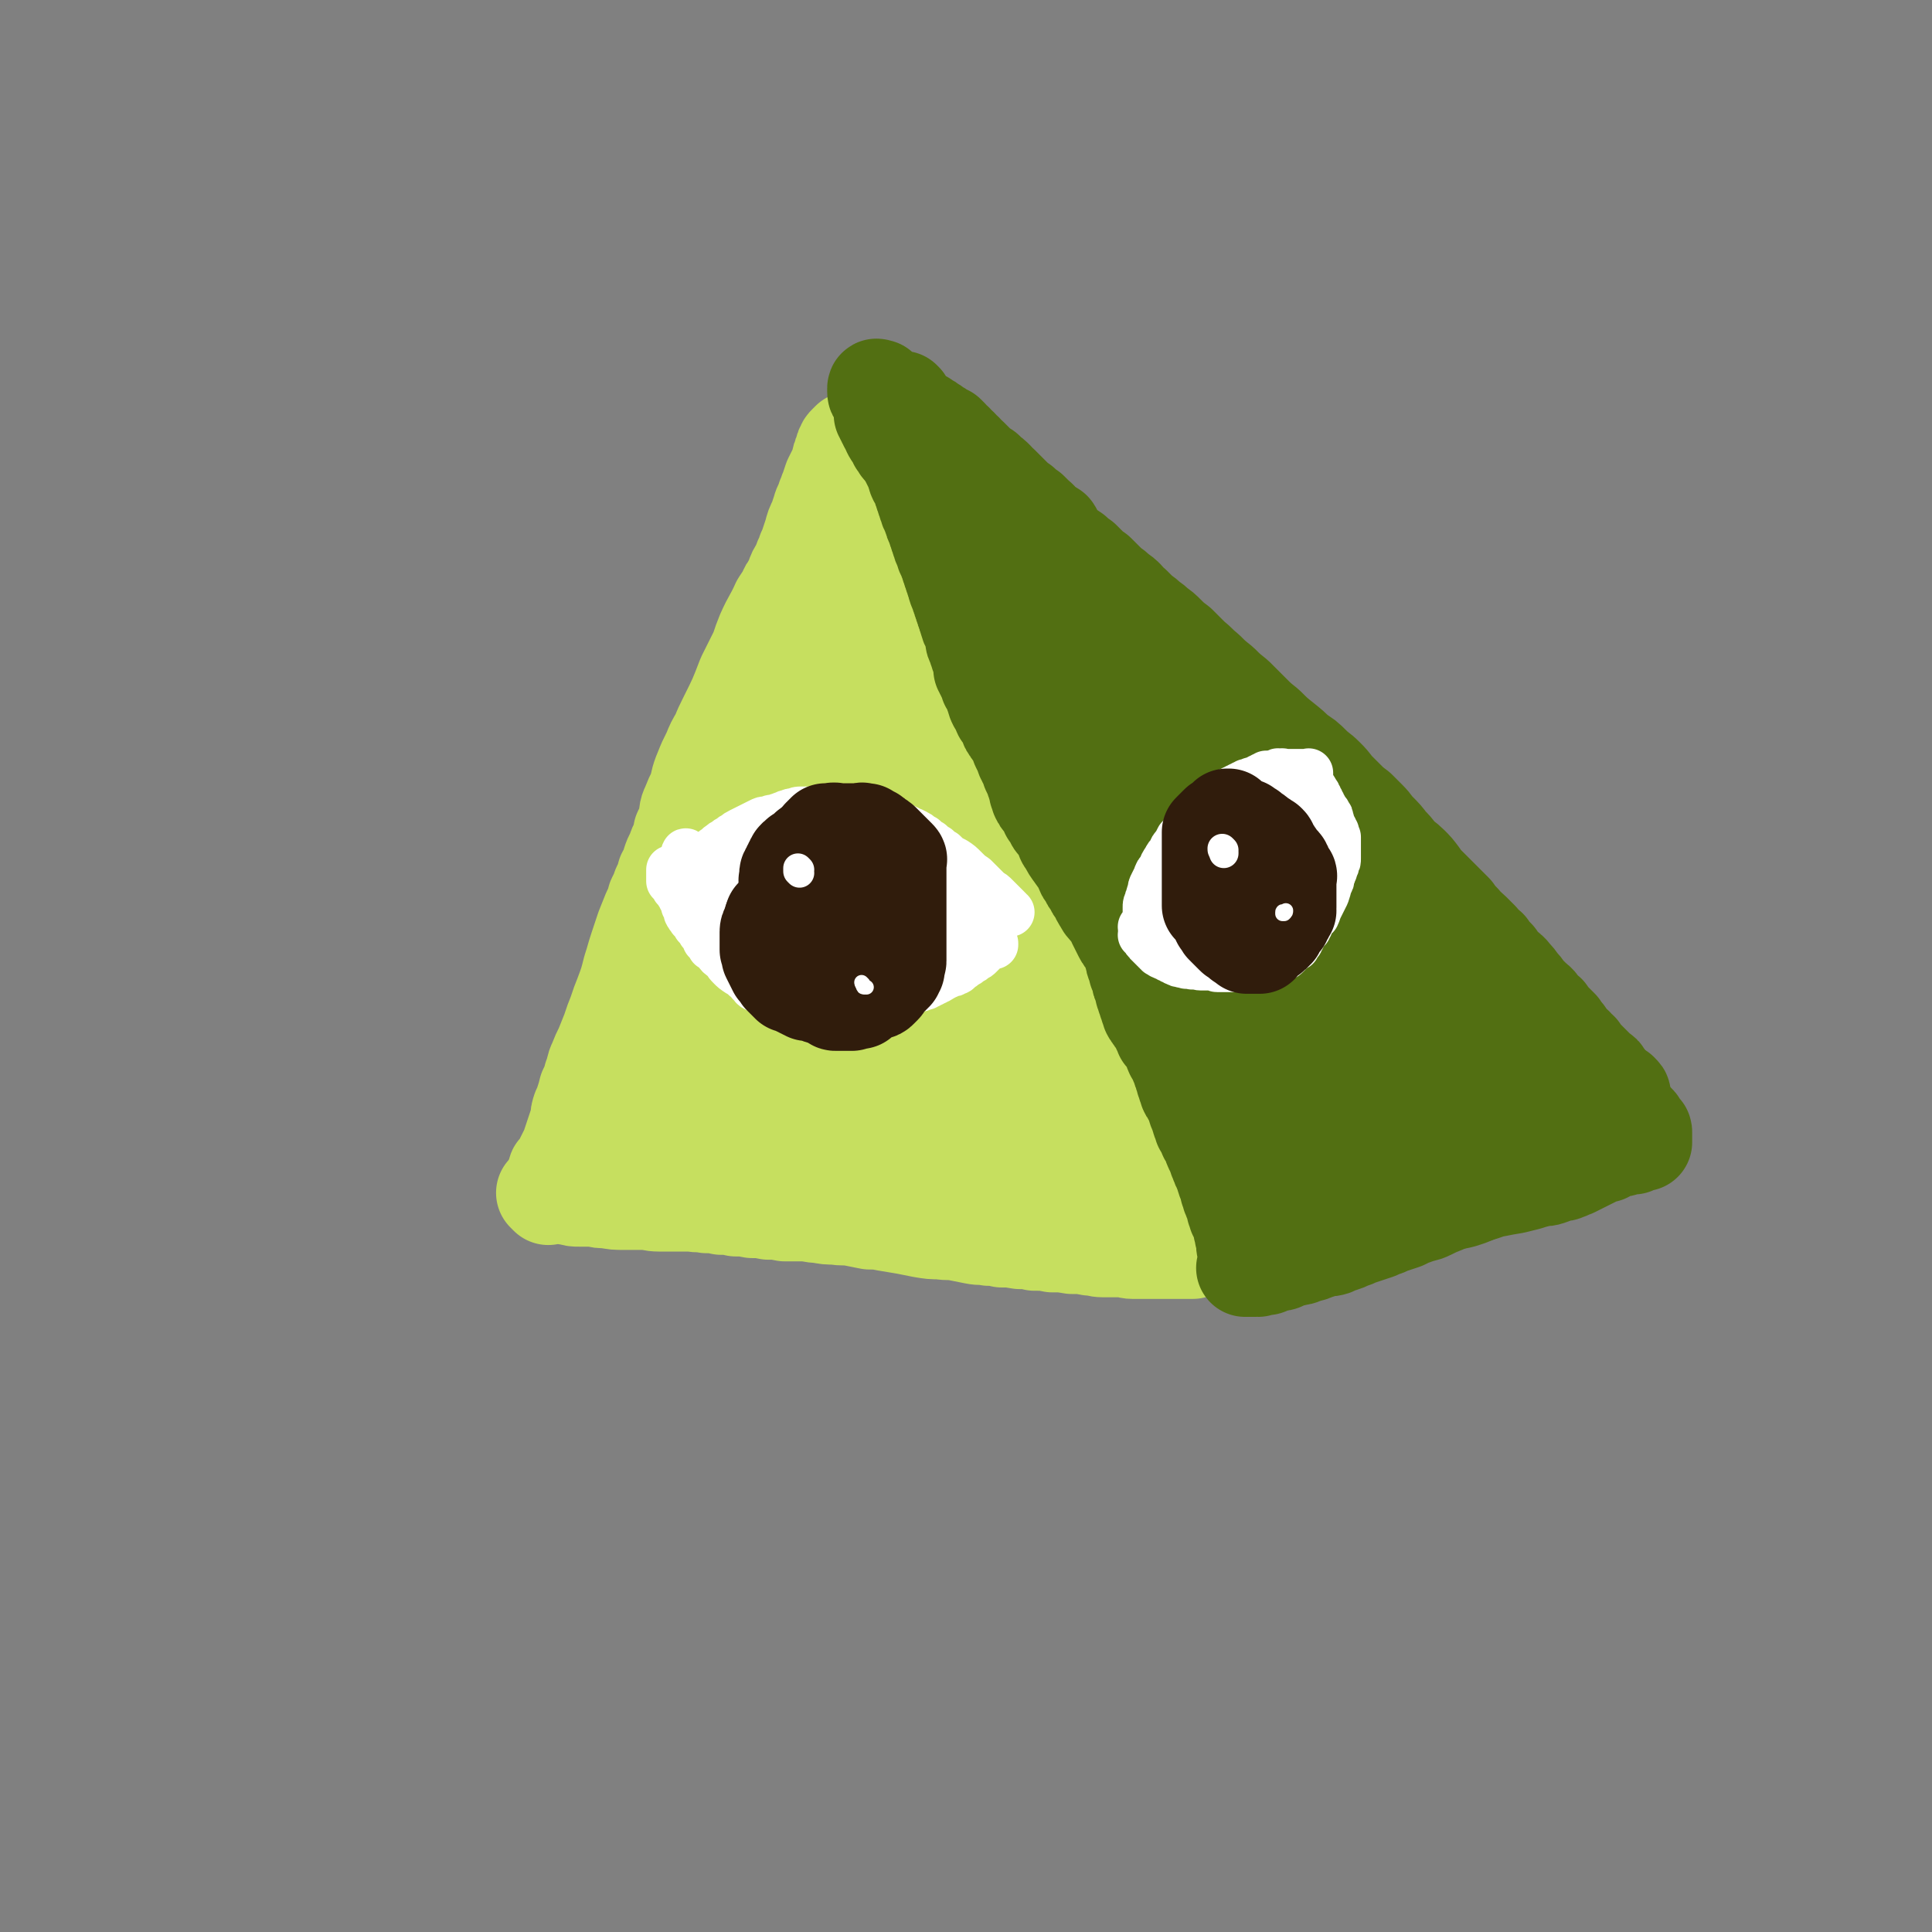 <svg viewBox='0 0 1184 1184' version='1.1' xmlns='http://www.w3.org/2000/svg' xmlns:xlink='http://www.w3.org/1999/xlink'><rect x="0" y="0" width="1184" height="1184" fill="#808080" stroke="none"/><g fill='none' stroke='#C6DF5F' stroke-width='60' stroke-linecap='round' stroke-linejoin='round'><path d='M342,719c0,-1 -1,-1 -1,-1 0,-1 1,0 1,0 1,0 1,0 1,0 1,-1 1,-1 1,-2 1,-2 1,-2 1,-4 1,-2 1,-2 2,-4 1,-2 1,-2 2,-4 1,-3 1,-3 2,-6 1,-3 1,-3 2,-6 1,-3 1,-3 2,-6 0,-3 0,-3 1,-6 1,-2 1,-2 2,-5 1,-3 1,-3 2,-7 2,-4 2,-4 3,-8 2,-5 1,-5 3,-9 2,-5 2,-5 4,-9 2,-5 2,-5 4,-10 2,-6 2,-6 4,-11 2,-6 2,-6 4,-11 3,-8 3,-8 5,-16 2,-6 2,-7 4,-13 2,-6 2,-6 4,-12 2,-5 2,-5 4,-10 2,-4 2,-4 3,-8 2,-4 2,-4 3,-7 2,-4 2,-4 3,-8 2,-3 2,-3 3,-7 1,-3 1,-3 3,-7 1,-3 1,-3 3,-7 1,-3 1,-3 1,-5 2,-4 2,-4 3,-7 1,-5 0,-5 2,-9 2,-5 2,-5 4,-9 2,-6 1,-6 4,-13 2,-5 2,-5 5,-11 2,-5 2,-5 5,-10 2,-5 2,-5 5,-11 6,-12 6,-12 11,-25 4,-8 4,-8 8,-16 2,-6 2,-6 4,-11 4,-9 5,-9 9,-18 2,-3 2,-3 4,-6 1,-3 1,-3 3,-5 1,-3 1,-3 2,-5 1,-3 1,-3 3,-6 1,-2 1,-2 2,-5 1,-2 1,-2 2,-5 1,-2 1,-2 2,-5 1,-3 1,-3 2,-6 1,-4 1,-4 3,-8 1,-3 1,-3 2,-6 1,-4 2,-4 3,-8 1,-2 1,-3 2,-5 1,-3 1,-3 2,-6 1,-2 1,-2 2,-4 1,-2 1,-2 2,-4 1,-2 0,-2 1,-3 0,-2 0,-2 1,-3 0,-2 0,-2 1,-3 0,-2 0,-2 1,-3 0,-1 0,-1 1,-2 0,0 0,0 1,-1 0,0 0,0 1,-1 0,0 0,0 0,0 0,0 0,0 1,0 0,0 0,0 0,0 1,1 1,1 1,1 1,1 0,1 1,1 0,1 0,1 1,1 0,1 0,1 1,1 0,1 0,1 1,3 0,1 0,1 1,2 0,2 0,2 1,3 1,3 1,3 2,6 1,3 1,3 2,6 1,3 1,3 3,6 3,5 3,5 5,9 3,4 3,4 5,9 3,5 3,5 6,10 2,6 3,5 5,11 3,6 3,6 6,12 2,6 2,6 5,11 3,7 3,6 6,13 3,6 3,6 6,12 3,6 3,6 6,11 3,6 3,6 6,12 3,6 4,6 6,12 3,5 2,5 5,11 2,6 3,6 5,11 3,6 3,6 5,12 2,6 2,6 5,11 2,5 2,5 5,11 2,6 2,6 5,12 2,5 2,5 4,11 2,5 3,5 5,10 3,6 2,7 5,13 3,5 3,5 6,11 3,5 3,5 5,10 2,5 2,6 4,11 2,5 2,4 4,9 2,5 2,5 4,10 2,5 3,5 5,10 2,5 2,5 5,9 2,5 2,5 4,10 2,4 2,4 4,9 2,4 2,4 3,8 2,4 2,4 3,8 2,3 1,4 3,7 1,3 1,3 3,6 1,3 1,3 3,6 1,3 1,3 3,7 1,3 1,3 3,6 1,3 1,3 3,7 1,4 1,4 3,8 1,3 1,3 3,7 1,3 1,3 3,7 1,3 1,3 3,6 1,3 1,3 2,6 1,2 1,2 2,5 1,2 1,2 2,4 1,1 1,1 1,3 1,1 1,1 1,3 1,1 2,1 3,3 1,1 0,1 1,3 0,1 0,1 1,3 0,1 0,1 1,2 0,1 0,1 1,2 0,0 1,0 1,0 0,1 0,1 0,1 -1,1 0,1 0,2 '/><path d='M335,732c0,0 -1,-1 -1,-1 0,0 1,1 2,2 0,0 0,-1 1,-1 0,0 0,0 1,0 0,0 0,0 1,0 0,0 0,0 1,0 0,0 0,0 1,0 0,0 0,0 1,0 1,0 1,0 3,0 2,1 2,1 4,1 3,1 3,1 6,1 5,0 5,0 9,0 4,1 4,1 8,1 5,1 5,1 11,1 5,0 5,0 11,0 5,0 5,1 10,1 5,0 5,0 11,0 5,0 4,0 9,0 5,1 5,0 9,1 5,0 5,0 9,1 5,0 5,0 9,1 5,0 5,0 10,1 5,0 5,0 10,1 5,0 5,0 10,1 6,0 6,0 11,0 5,0 5,1 10,1 5,1 5,1 10,1 5,1 5,0 11,1 5,1 5,1 10,2 5,0 5,0 10,1 6,1 6,1 12,2 5,1 5,1 10,2 6,1 6,1 11,1 6,1 6,0 11,1 5,1 5,1 10,2 5,1 5,0 9,1 4,0 4,0 8,1 5,0 5,0 11,1 5,0 5,0 9,1 6,0 6,0 11,1 6,0 6,0 12,1 5,0 6,0 11,1 4,0 4,1 8,1 3,0 3,0 7,0 3,0 3,0 6,0 2,0 2,1 5,1 1,0 1,0 3,0 2,0 2,0 3,0 2,0 2,0 3,0 2,0 2,0 3,0 1,0 1,0 3,0 1,0 1,0 2,0 1,0 1,0 3,0 1,0 1,0 2,0 1,0 1,0 3,0 1,0 1,0 2,0 1,0 1,0 2,0 2,0 2,0 3,0 1,0 1,0 1,0 1,0 1,0 1,0 1,0 1,0 1,0 1,0 1,0 1,0 1,0 1,0 1,0 0,-1 0,-1 0,-1 0,-1 0,-1 0,-1 -1,-1 -1,-1 -2,-2 0,0 0,0 -1,-1 0,-1 0,-1 -1,-2 -1,-1 -1,-1 -2,-2 -1,-1 -1,-1 -2,-2 -1,-1 -1,-1 -3,-3 -2,-1 -2,-1 -3,-3 -3,-3 -3,-2 -5,-5 -4,-5 -4,-5 -7,-10 -4,-5 -4,-5 -8,-10 -4,-4 -4,-5 -8,-9 -3,-4 -3,-4 -6,-8 -6,-7 -6,-7 -11,-14 -3,-4 -2,-5 -5,-9 -2,-5 -2,-5 -5,-9 -6,-11 -6,-11 -12,-21 -3,-6 -4,-6 -7,-12 -4,-7 -3,-7 -7,-15 -3,-8 -3,-8 -7,-16 -5,-9 -4,-9 -9,-19 -5,-9 -5,-8 -9,-17 -6,-11 -6,-11 -11,-21 -4,-11 -4,-11 -9,-21 -9,-20 -10,-20 -18,-41 -4,-10 -3,-10 -7,-20 -3,-9 -3,-9 -6,-19 -3,-9 -3,-9 -6,-18 -3,-10 -3,-10 -6,-19 -4,-10 -4,-10 -8,-20 -3,-8 -2,-8 -5,-15 -2,-6 -2,-6 -4,-13 -2,-5 -1,-5 -3,-10 -1,-4 -2,-4 -3,-8 -1,-4 -1,-4 -2,-8 -1,-3 -1,-3 -2,-6 -1,-1 -1,-1 -2,-3 0,-1 0,-1 -1,-2 0,-1 0,-1 0,-1 0,0 0,-1 0,-1 0,0 0,1 0,1 0,1 0,1 0,2 -1,1 -1,1 -1,3 -1,2 -2,2 -3,5 -3,7 -3,7 -6,14 -8,15 -8,15 -15,30 -6,12 -5,13 -10,26 -6,14 -6,14 -12,29 -5,13 -5,13 -9,26 -5,11 -4,11 -8,23 -5,11 -5,11 -9,22 -3,11 -3,11 -6,22 -3,10 -3,10 -6,20 -2,11 -2,11 -5,22 -2,10 -2,10 -5,20 -2,9 -2,9 -4,19 -2,8 -2,8 -4,16 -2,5 -2,5 -4,11 -2,4 -1,4 -3,9 -2,3 -2,3 -3,7 -2,3 -2,3 -3,7 -1,2 -1,2 -2,4 -1,3 -1,3 -2,5 -1,3 -1,3 -2,6 -1,3 -1,3 -3,6 -1,4 -1,4 -3,7 -1,4 -1,4 -3,7 -1,4 -1,4 -3,7 -1,4 -1,4 -2,7 -1,4 -2,4 -3,7 0,3 0,3 -1,5 0,2 0,2 0,3 -1,1 -1,1 0,2 0,1 -1,1 0,1 0,1 0,1 1,1 0,0 0,0 1,1 1,0 1,0 2,0 3,-1 3,-1 6,-1 8,0 8,0 15,-1 10,-1 10,-1 20,-2 11,-1 11,-1 22,-3 11,-1 11,-1 22,-2 12,-1 12,-1 23,-1 12,-1 12,-1 24,-1 22,-1 22,0 44,0 12,1 12,1 24,1 11,1 11,1 21,2 13,1 13,1 25,3 10,2 10,2 21,4 9,1 9,1 18,3 6,1 6,1 13,3 5,1 5,1 10,2 4,1 4,1 8,2 2,0 2,1 4,2 1,0 1,0 2,0 1,1 1,1 1,1 1,1 1,0 1,0 1,0 1,0 1,0 0,0 0,0 0,0 -2,-1 -2,-1 -4,-2 -17,-12 -18,-12 -35,-25 -16,-12 -16,-12 -31,-24 -14,-13 -14,-13 -28,-26 -13,-12 -14,-12 -27,-25 -11,-10 -11,-10 -22,-22 -15,-15 -16,-14 -29,-31 -12,-16 -12,-16 -23,-34 -8,-13 -9,-13 -15,-28 -9,-25 -9,-25 -16,-51 -1,-5 -1,-6 0,-11 0,-1 1,-1 2,-2 1,0 1,0 1,0 2,0 2,0 3,1 11,14 12,13 20,28 13,24 13,25 23,50 9,26 9,26 15,52 3,14 1,15 2,29 2,16 2,16 2,32 -1,12 -1,12 -3,24 -2,6 -1,7 -4,13 -3,5 -4,8 -9,8 -11,-1 -14,-1 -23,-9 -18,-15 -19,-16 -31,-36 -20,-36 -24,-37 -34,-77 -7,-27 -2,-29 0,-58 2,-21 0,-22 7,-41 9,-26 6,-35 26,-49 18,-12 33,-16 50,-4 23,18 24,31 30,65 5,26 1,28 -7,55 -16,53 -15,54 -40,103 -8,18 -11,17 -25,29 -14,12 -14,14 -31,20 -12,5 -14,5 -26,1 -11,-4 -13,-5 -20,-15 -10,-14 -11,-16 -14,-33 -4,-19 -4,-21 -1,-40 6,-26 8,-26 18,-50 9,-21 10,-21 22,-39 9,-15 7,-18 21,-27 20,-15 22,-15 46,-22 7,-2 8,0 15,3 6,3 6,4 10,10 5,8 6,9 9,19 3,17 3,18 1,35 -4,31 -5,32 -14,62 -4,13 -5,13 -12,24 -5,9 -6,9 -12,16 -8,8 -7,10 -16,15 -9,6 -11,6 -21,7 -8,0 -9,0 -16,-4 -6,-3 -7,-4 -10,-10 -4,-12 -4,-13 -4,-26 0,-15 1,-16 6,-29 4,-12 5,-13 13,-23 7,-8 7,-8 16,-15 9,-7 10,-6 20,-12 7,-4 7,-5 14,-7 4,-1 5,-1 9,0 4,1 4,0 7,2 4,4 4,5 6,10 5,14 5,15 7,30 2,16 2,17 0,33 -4,29 -4,30 -12,58 -4,14 -5,14 -11,28 -1,3 -2,5 -3,5 -2,-1 -3,-3 -3,-7 -2,-13 -4,-14 -1,-27 5,-31 5,-32 17,-61 5,-12 7,-11 15,-21 5,-5 5,-5 11,-9 3,-3 4,-2 8,-4 3,-1 3,-1 6,0 3,0 3,0 5,2 7,6 7,6 12,14 8,11 7,11 13,23 7,13 8,13 13,26 4,14 4,14 7,27 3,10 2,10 5,20 1,5 1,5 1,9 1,2 0,3 1,5 0,1 0,1 0,2 -1,1 -1,2 -2,1 -7,-6 -8,-6 -15,-14 -14,-17 -14,-17 -25,-36 -11,-19 -11,-19 -20,-39 -8,-16 -8,-16 -14,-32 -4,-11 -4,-12 -8,-23 -1,-5 -2,-5 -3,-11 -2,-5 -2,-6 -3,-11 0,-4 -1,-4 -1,-8 0,-3 0,-3 1,-5 0,-1 0,-2 1,-3 0,0 1,0 1,0 2,1 2,1 4,3 6,4 6,4 12,9 9,10 10,9 19,19 11,13 10,14 20,28 7,11 7,11 14,23 5,10 4,10 8,21 3,7 3,7 5,15 2,6 2,6 3,12 0,4 0,4 0,8 -1,2 -2,2 -3,4 -2,1 -2,2 -5,3 -3,1 -4,1 -8,0 -10,-2 -10,-2 -20,-5 -13,-5 -13,-5 -27,-11 -12,-5 -12,-5 -24,-11 -11,-5 -11,-5 -22,-10 -12,-6 -13,-6 -25,-13 -3,-2 -5,-1 -7,-5 -6,-11 -7,-12 -10,-25 -2,-5 -1,-6 0,-11 0,-3 0,-3 2,-5 1,-2 2,-2 4,-3 2,-1 2,-1 4,-1 3,0 4,0 7,1 3,2 2,3 5,6 3,3 4,3 7,7 4,6 4,6 7,12 3,9 3,10 6,19 2,7 2,7 3,14 1,4 0,4 1,8 0,2 0,2 0,5 0,1 0,1 0,2 0,0 0,1 0,1 -1,-1 -1,-1 -1,-2 0,-1 0,-1 0,-1 '/></g>
<g fill='none' stroke='#526F12' stroke-width='60' stroke-linecap='round' stroke-linejoin='round'><path d='M554,246c-1,0 -2,-1 -1,-1 0,0 0,1 1,2 0,1 0,1 1,1 0,1 0,1 0,1 0,1 -1,1 0,1 0,1 0,1 0,1 0,1 1,1 1,1 0,0 -1,0 -1,0 0,0 0,0 0,0 1,0 0,-1 0,-1 0,0 0,0 1,1 1,0 1,-1 1,0 1,0 1,0 1,0 1,1 1,1 1,1 1,1 1,1 1,1 1,1 1,1 1,1 2,1 2,1 3,2 2,0 2,0 3,1 2,1 2,1 3,2 2,1 2,1 3,2 2,1 2,1 3,2 2,1 2,1 4,2 1,1 1,1 2,2 1,2 1,2 3,3 1,2 1,2 3,3 1,2 1,2 3,3 1,2 1,2 3,3 2,2 2,2 3,3 2,2 2,2 4,4 2,1 3,1 4,3 3,2 3,2 5,4 1,2 1,2 3,3 2,2 2,2 4,4 2,2 2,2 4,4 2,2 2,2 5,4 2,2 2,2 5,4 2,2 2,2 4,4 3,2 2,3 4,4 3,3 3,2 6,4 2,3 1,3 3,5 2,3 2,3 4,5 3,2 3,2 6,4 2,2 2,2 5,4 2,2 2,2 4,4 2,2 2,2 5,4 2,2 2,2 4,4 2,2 2,2 4,4 3,2 3,2 5,4 3,2 3,2 5,4 2,2 2,3 4,4 3,3 3,3 5,5 3,2 3,2 5,4 3,2 3,2 5,4 3,2 3,2 6,5 3,3 3,3 7,6 4,4 4,4 8,8 5,4 4,4 9,8 4,4 4,4 9,8 4,4 4,4 9,8 5,5 5,5 10,10 4,4 4,4 9,8 5,5 5,5 10,9 5,4 5,4 9,8 5,3 5,3 9,7 4,4 4,3 8,7 3,3 3,3 6,7 3,3 3,3 7,7 3,3 3,3 7,6 3,3 3,3 6,6 4,4 3,4 6,7 4,4 4,4 7,8 3,3 3,3 6,7 3,3 4,3 7,6 3,3 3,3 6,7 2,3 2,3 5,6 2,2 2,2 5,5 2,2 2,2 5,5 3,3 3,3 6,6 2,3 2,3 5,6 2,3 3,3 6,6 2,2 2,2 5,5 2,3 2,3 5,5 2,3 2,3 5,6 2,3 2,3 5,6 2,2 3,2 5,5 2,2 2,2 4,5 2,2 2,2 4,5 2,2 2,2 4,4 2,2 3,2 4,4 3,3 2,3 5,5 2,3 1,3 4,5 2,2 2,2 4,4 1,2 1,2 3,4 1,2 1,2 3,4 1,2 1,2 3,3 1,2 1,2 3,3 1,2 1,2 3,4 1,1 1,1 3,3 1,1 1,1 3,3 1,1 1,1 3,3 2,1 2,1 3,3 1,1 1,1 2,3 1,1 1,1 2,3 1,1 1,1 2,3 1,1 1,1 2,2 1,1 1,1 2,2 1,1 1,2 1,3 1,1 1,1 1,2 1,1 1,1 1,2 1,1 1,1 1,2 1,1 1,1 2,2 1,1 1,1 2,2 1,1 1,1 2,2 1,1 1,1 1,2 1,1 1,1 1,2 1,0 1,0 1,1 1,0 1,0 1,1 0,0 0,0 0,1 0,0 0,0 0,1 0,0 0,0 0,1 0,0 0,0 0,1 0,0 0,0 0,1 0,0 0,1 0,1 0,0 -1,0 -1,0 -1,0 -1,0 -1,0 -2,1 -2,0 -3,1 -1,0 0,0 -1,1 -1,0 -2,-1 -2,0 -2,0 -2,0 -4,1 -2,1 -2,0 -4,1 -2,0 -2,0 -4,1 -2,1 -2,1 -3,2 -2,0 -3,0 -4,1 -2,1 -2,1 -4,2 -2,1 -2,1 -4,2 -2,1 -2,1 -4,2 -2,1 -2,1 -4,2 -3,1 -2,1 -5,2 -2,1 -2,0 -5,1 -2,1 -2,1 -5,2 -3,1 -3,0 -6,1 -4,1 -4,1 -7,2 -4,1 -4,1 -8,2 -6,1 -6,1 -11,2 -6,1 -6,2 -11,3 -6,2 -6,2 -12,4 -5,1 -5,1 -9,3 -5,2 -5,2 -9,4 -4,2 -4,1 -9,3 -3,1 -3,1 -7,3 -3,1 -3,1 -6,2 -3,1 -3,1 -5,2 -3,1 -3,1 -5,2 -3,1 -3,1 -6,2 -3,1 -3,1 -6,2 -2,1 -2,1 -5,2 -2,1 -2,1 -5,2 -3,1 -3,1 -5,2 -3,1 -3,0 -6,1 -3,1 -3,1 -6,2 -2,1 -2,1 -5,1 -2,1 -2,2 -5,2 -2,1 -2,0 -5,1 -2,1 -2,1 -4,2 -2,1 -2,0 -4,1 -2,0 -2,0 -4,1 -1,0 -1,1 -2,1 -1,0 -1,0 -3,0 -1,0 -1,0 -2,1 -1,0 -1,-1 -2,0 -1,0 -1,0 -2,0 -1,0 -1,0 -2,0 0,0 0,0 -1,0 0,0 0,0 -1,0 0,0 1,0 1,0 0,-1 0,-1 0,-1 0,0 0,0 0,0 0,-1 0,-1 0,-2 0,0 0,0 0,-1 0,-1 0,-1 0,-2 0,0 0,0 0,0 0,-1 0,-1 0,-1 0,-1 0,-1 0,-1 0,-1 0,-1 0,-1 0,-1 0,-1 0,-1 0,-1 0,-1 0,-1 -1,-2 -1,-2 -1,-3 0,-1 0,-1 0,-2 0,-1 0,-1 0,-2 0,-1 0,-1 -1,-2 0,-1 0,-1 0,-2 0,-1 0,-1 0,-1 -1,-1 -1,-1 -1,-2 0,-1 0,-1 0,-2 -1,-1 -1,-1 -1,-2 -1,-1 0,-1 -1,-2 0,-1 0,-1 -1,-2 0,-2 0,-2 -1,-3 0,-1 0,-1 0,-2 0,-1 -1,-1 -1,-3 -1,-1 -1,-1 -1,-2 -1,-2 -1,-1 -1,-3 0,-1 0,-1 -1,-2 0,-2 0,-2 0,-3 -1,-1 -1,-1 -1,-2 -1,-1 -1,-1 -1,-2 -1,-2 -1,-2 -1,-4 -1,-1 -1,-1 -1,-2 -1,-1 -1,-1 -1,-2 -1,-2 -1,-1 -1,-3 -1,-1 -1,-1 -1,-2 -1,-2 -1,-2 -1,-3 -1,-1 -1,-1 -1,-2 -1,-1 -1,-1 -1,-3 -1,-1 -1,-1 -1,-2 -1,-2 -1,-2 -2,-3 -1,-2 -1,-2 -1,-3 -1,-2 -1,-2 -2,-3 0,-2 0,-2 -1,-3 -1,-2 0,-2 -1,-3 0,-2 0,-2 -1,-3 -1,-2 -1,-2 -1,-4 -1,-1 0,-1 -1,-3 -1,-1 -1,-1 -2,-3 -1,-1 -1,-1 -2,-3 0,-2 0,-2 -1,-3 0,-2 0,-2 -1,-3 0,-2 -1,-2 -1,-4 -1,-2 -1,-2 -1,-3 -1,-2 -1,-2 -1,-3 -1,-1 -1,-1 -1,-3 -1,-1 -1,-1 -2,-3 -1,-1 -1,-1 -1,-3 -1,-1 -1,-1 -1,-2 -1,-1 -1,-1 -1,-2 -2,-3 -2,-3 -4,-5 0,-2 0,-2 -1,-3 -1,-1 -1,-1 -1,-3 -1,-1 -1,-1 -1,-2 -1,-2 -2,-1 -3,-3 -1,-2 -1,-1 -2,-3 0,-2 0,-2 -1,-3 0,-2 0,-2 -1,-3 0,-2 0,-2 -1,-3 0,-2 0,-2 -1,-3 0,-2 -1,-2 -1,-5 -1,-1 -1,-1 -1,-3 -1,-2 -1,-3 -2,-5 0,-2 0,-2 -1,-4 -1,-2 -1,-2 -1,-4 -1,-2 -1,-2 -1,-4 -1,-2 -1,-2 -2,-4 -1,-1 -1,-1 -2,-3 -1,-2 -1,-1 -2,-3 -1,-2 -1,-2 -2,-4 -1,-2 -1,-2 -2,-4 -1,-2 -1,-3 -2,-4 -1,-3 -2,-2 -3,-4 -2,-2 -2,-2 -3,-4 -2,-3 -2,-3 -3,-6 -2,-2 -2,-2 -3,-5 -2,-2 -2,-2 -3,-5 -2,-2 -2,-2 -3,-5 -1,-2 -1,-2 -2,-4 -1,-2 -2,-2 -3,-4 -3,-4 -3,-4 -5,-8 -2,-2 -1,-2 -2,-4 -1,-2 -1,-2 -2,-4 -1,-1 -1,-1 -2,-3 -1,-1 -2,-1 -2,-3 -2,-2 -1,-2 -3,-4 0,-2 0,-2 -2,-4 0,-1 -1,-1 -2,-3 -1,-1 -1,-1 -2,-3 0,-2 0,-2 -1,-3 0,-2 0,-2 -1,-4 0,-2 0,-2 -1,-3 0,-2 0,-2 -1,-3 0,-1 0,-1 -1,-2 -1,-2 -1,-2 -1,-4 -1,-1 -1,-1 -2,-3 0,-1 0,-1 -1,-2 -1,-3 -1,-3 -3,-7 0,-1 0,-1 -1,-3 0,-1 0,-1 -1,-2 -1,-2 -1,-2 -2,-3 -1,-2 -1,-1 -2,-3 -1,-1 -1,-2 -1,-3 -1,-2 -1,-2 -2,-3 -1,-2 -1,-2 -2,-3 -1,-2 0,-2 -1,-3 -1,-2 -1,-2 -2,-3 -1,-2 -1,-2 -1,-4 -1,-1 -1,-1 -1,-3 -1,-1 -1,-1 -1,-3 -1,-1 -1,-1 -2,-2 0,-1 0,-1 -1,-3 0,-1 0,-1 -1,-2 0,-1 0,-1 -1,-2 0,-1 0,-1 -1,-2 0,-1 1,-1 1,-2 -1,-2 -1,-2 -2,-4 0,-1 0,-1 -1,-3 0,-1 0,-1 -1,-3 0,-1 0,-1 -1,-3 0,-1 -1,-1 -1,-3 0,-1 0,-1 0,-2 0,-2 0,-1 -1,-3 -1,-2 -1,-2 -1,-3 -1,-1 -1,-1 -1,-2 -1,-2 -1,-2 -1,-4 -1,-1 -1,-1 -1,-3 -1,-1 -1,-1 -1,-3 -1,-1 -1,-1 -1,-3 -1,-1 -1,-1 -1,-3 -1,-1 -1,-1 -1,-3 -1,-1 -1,-1 -1,-2 -1,-1 -1,-2 -1,-3 -1,-2 -1,-2 -1,-3 -1,-2 -1,-2 -1,-3 -1,-2 -1,-2 -1,-3 -1,-2 -1,-2 -1,-3 -1,-2 -1,-2 -1,-3 -1,-2 -1,-2 -2,-4 0,-1 0,-1 -1,-3 -1,-2 -1,-2 -1,-3 -1,-2 -1,-2 -1,-3 -1,-2 -1,-2 -1,-3 -1,-2 -1,-2 -1,-3 -1,-2 -1,-2 -1,-3 -1,-1 -1,-1 -1,-3 -1,-1 -1,-1 -1,-3 -1,-1 -1,-1 -1,-2 -1,-1 -1,-1 -1,-2 -1,-2 -1,-2 -1,-3 -1,-2 -1,-2 -1,-3 -1,-2 -1,-2 -1,-3 -1,-2 -1,-2 -1,-3 -1,-2 -1,-2 -1,-3 -1,-2 -1,-2 -2,-3 -1,-2 0,-2 -1,-3 -1,-3 -1,-3 -2,-5 -1,-2 -1,-2 -2,-4 -1,-2 -1,-2 -2,-4 -2,-1 -1,-1 -3,-3 0,-2 -1,-2 -2,-3 -1,-2 -1,-2 -1,-3 -2,-2 -2,-2 -3,-4 0,-1 0,-1 -1,-3 0,0 0,0 -1,-1 0,-1 0,-1 -1,-2 0,-1 0,-1 -1,-2 0,-1 0,-1 -1,-2 0,-1 0,-1 0,-2 0,0 0,0 0,-1 0,-1 0,-1 0,-2 0,0 0,0 0,0 0,-1 0,-1 0,-2 0,0 0,0 0,-1 0,0 0,0 0,-1 0,0 -1,0 -1,-1 -1,0 -1,0 -1,-1 -1,0 -1,0 -1,-1 -1,-1 -1,-1 -1,-2 0,0 0,0 0,0 0,-1 0,-1 0,-1 0,-1 0,-1 0,-1 0,-1 1,0 1,0 1,0 1,0 1,0 '/><path d='M649,380c0,-1 -1,-1 -1,-1 0,-1 0,0 1,0 1,0 1,1 1,1 1,1 1,1 1,1 1,1 1,0 1,1 1,2 1,1 2,3 6,15 6,15 12,29 8,20 7,20 15,40 11,25 11,25 22,50 8,18 8,19 16,36 7,14 8,14 16,28 6,10 6,10 12,21 1,3 1,3 3,6 1,2 1,2 2,4 0,1 1,1 1,2 0,0 0,1 0,1 -3,-5 -3,-5 -6,-11 -20,-35 -21,-34 -38,-71 -13,-27 -12,-28 -24,-56 -9,-21 -9,-21 -17,-42 -8,-19 -7,-19 -15,-38 -10,-23 -11,-23 -22,-45 -3,-5 -4,-5 -7,-10 -3,-4 -3,-4 -6,-7 -2,-2 -2,-2 -3,-4 -1,0 -1,-1 -2,-1 0,0 -1,-1 -1,0 0,0 0,0 1,1 1,3 1,3 2,6 5,15 4,16 10,31 10,27 10,27 21,54 11,25 11,25 23,50 11,21 12,21 24,42 11,21 10,21 21,42 10,18 10,18 21,36 7,13 7,12 14,25 7,10 7,10 13,20 3,4 3,4 6,8 1,1 1,1 2,3 0,0 0,1 0,1 -3,-6 -4,-7 -7,-13 -13,-27 -14,-27 -26,-54 -13,-27 -13,-27 -24,-55 -17,-41 -16,-41 -31,-82 -6,-15 -6,-15 -11,-31 -6,-17 -6,-17 -12,-34 -1,-4 -1,-4 -2,-7 0,-2 0,-2 0,-3 0,0 1,0 1,1 1,1 1,1 2,2 6,8 7,7 12,16 18,30 17,31 34,61 15,27 15,26 29,53 16,28 16,28 32,56 15,27 15,27 31,53 12,18 12,18 24,36 10,14 10,13 21,27 2,3 2,3 5,6 0,0 0,0 0,0 -7,-9 -7,-9 -14,-19 -19,-28 -21,-27 -37,-56 -15,-28 -13,-29 -26,-57 -11,-24 -11,-24 -22,-48 -6,-13 -5,-13 -11,-26 -5,-10 -4,-10 -9,-20 -4,-9 -5,-9 -9,-17 0,-1 0,-1 0,-1 0,0 0,0 0,0 6,5 6,5 11,10 12,12 13,11 24,24 14,16 15,16 28,33 16,23 15,23 30,47 15,23 14,23 29,46 12,17 13,16 24,33 13,20 12,20 25,40 2,3 2,3 4,7 1,2 1,2 2,4 1,1 1,1 1,2 0,1 0,1 0,1 -7,-3 -7,-3 -14,-7 -11,-7 -11,-7 -21,-16 -15,-13 -16,-13 -29,-29 -16,-19 -16,-19 -30,-39 -12,-18 -12,-18 -22,-37 -8,-15 -8,-15 -14,-30 -3,-8 -3,-8 -5,-17 -1,-4 -1,-5 0,-8 0,-1 2,-1 4,0 7,3 8,3 14,8 15,14 15,15 29,30 16,17 16,17 32,35 17,20 16,21 34,40 8,8 9,7 17,15 7,6 7,6 13,13 7,7 7,7 14,15 2,2 2,2 3,6 1,3 1,3 1,6 0,3 0,3 -1,6 -2,6 -2,6 -6,11 -4,6 -4,6 -10,11 -6,6 -6,6 -13,11 -8,5 -8,5 -17,8 -8,2 -8,2 -17,2 -8,0 -8,0 -16,-3 -8,-3 -9,-3 -15,-8 -8,-7 -7,-8 -13,-16 -5,-7 -5,-7 -9,-14 -2,-4 -2,-4 -3,-7 0,-2 0,-3 1,-5 1,-2 1,-3 3,-5 3,-3 3,-3 6,-5 10,-4 10,-4 21,-5 12,-1 12,-2 24,0 12,2 13,2 24,8 13,6 13,7 24,17 9,8 10,8 17,17 5,8 7,9 8,19 1,8 1,10 -3,16 -6,9 -7,9 -16,14 -16,7 -17,8 -34,9 -19,2 -21,3 -40,-2 -22,-7 -22,-9 -41,-22 -16,-11 -15,-12 -29,-25 -12,-13 -12,-13 -23,-26 -5,-7 -5,-8 -10,-15 -1,-3 -1,-3 -2,-6 0,-3 -1,-3 0,-6 1,-2 1,-4 4,-5 10,-3 11,-3 22,-2 15,1 15,1 29,6 14,4 14,4 27,11 12,7 11,9 22,17 6,5 7,4 14,10 5,3 5,3 9,8 1,2 1,3 1,5 0,2 0,3 -2,4 -3,3 -3,4 -7,4 -14,1 -14,1 -28,-2 -13,-2 -13,-3 -25,-7 -11,-4 -11,-5 -21,-9 -6,-3 -6,-3 -12,-5 -2,-1 -2,-1 -5,-1 -1,-1 -1,0 -2,0 0,0 -1,0 0,0 0,-1 1,-1 2,-1 5,-1 5,-1 11,-2 10,-2 10,-2 20,-4 12,-2 12,-3 24,-4 17,-1 17,-1 34,-1 14,-1 14,-1 29,0 15,0 15,1 30,2 12,1 12,1 23,2 11,1 11,1 21,2 7,1 7,1 14,2 5,0 5,0 10,0 3,1 3,0 6,1 2,0 2,0 4,1 1,0 1,0 2,1 1,0 1,0 2,1 1,0 0,0 1,1 0,0 1,0 1,1 0,0 0,0 0,1 0,0 0,0 0,0 0,0 0,0 0,0 -1,0 -1,0 -1,0 -1,0 -1,0 -1,0 -1,0 -1,0 -2,0 '/></g>
<g fill='none' stroke='#FFFFFF' stroke-width='30' stroke-linecap='round' stroke-linejoin='round'><path d='M421,524c0,-1 -1,-2 -1,-1 0,0 1,1 2,2 0,0 0,0 1,1 0,0 0,0 0,1 1,0 1,0 1,1 1,0 1,0 2,0 0,-1 0,0 1,0 0,0 0,0 1,0 1,-1 1,-1 2,-2 1,0 1,0 2,-1 2,-1 2,-1 3,-2 2,-1 2,-1 3,-2 2,-1 2,-2 4,-3 1,-1 1,-1 3,-2 1,-1 1,-1 3,-2 1,-1 1,-1 3,-2 1,-1 1,-1 3,-2 2,-1 2,-1 4,-2 2,-1 2,-1 4,-2 2,-1 2,-1 4,-2 2,-1 2,-1 4,-1 2,0 2,-1 3,-1 2,0 2,0 4,-1 2,0 2,-1 3,-1 2,-1 2,-1 3,-1 2,-1 2,-1 4,-1 2,-1 2,-1 4,-1 2,0 3,0 5,0 1,0 1,0 3,0 3,0 3,0 5,0 1,0 1,0 3,0 1,0 1,0 3,0 1,0 1,0 3,0 1,0 1,0 3,0 1,0 1,0 3,0 1,0 1,0 3,0 2,0 1,0 3,1 2,0 2,0 3,0 2,1 2,1 3,1 2,0 2,0 3,1 2,0 2,0 3,1 2,0 2,0 3,1 2,0 2,0 3,1 2,0 2,0 3,1 2,1 2,0 3,1 2,1 2,1 4,2 2,1 2,1 4,2 2,1 3,1 4,2 3,1 2,2 5,3 2,2 2,2 4,3 2,2 2,2 4,3 2,2 2,2 4,3 3,3 3,3 7,5 3,2 3,2 6,5 3,3 3,3 6,5 2,2 2,2 5,5 2,2 2,2 4,4 2,1 2,1 4,3 1,1 1,1 2,2 1,1 1,1 2,2 0,0 0,0 1,1 0,0 0,0 1,1 0,0 0,0 1,1 0,0 0,1 1,1 0,1 0,0 1,1 '/><path d='M412,534c0,0 -1,-1 -1,-1 0,0 0,1 0,2 0,0 0,0 0,0 0,1 0,1 0,1 0,0 0,0 0,1 0,0 0,0 0,1 0,0 0,0 0,1 0,0 0,0 0,1 1,0 1,0 2,1 0,0 -1,0 0,1 0,0 0,0 1,1 0,0 0,0 0,1 1,0 1,0 1,1 0,0 1,0 1,1 1,1 0,1 1,2 1,1 1,1 1,2 1,1 1,1 1,2 1,1 1,1 1,3 1,1 1,1 1,2 1,1 0,2 1,3 1,2 1,1 2,3 2,2 2,2 3,4 2,2 2,2 3,4 2,2 2,2 3,5 2,2 2,2 3,4 2,1 2,1 3,2 2,3 2,3 5,5 2,2 1,2 4,5 2,2 2,2 5,4 2,1 2,1 4,3 1,1 2,1 3,3 2,1 1,2 3,3 2,1 2,1 4,2 2,1 2,1 4,2 1,1 1,1 3,2 2,1 2,1 4,2 2,0 2,0 4,1 2,1 2,1 5,2 3,1 3,0 7,1 3,0 3,0 7,1 3,0 3,0 7,0 4,-1 4,-1 9,-1 5,-1 5,0 10,-1 6,-1 6,-1 11,-2 5,-1 5,-2 9,-3 3,-1 3,-1 6,-2 2,-1 2,-1 5,-2 1,-1 1,-1 3,-1 1,-1 2,-1 3,-1 1,-1 1,-1 3,-1 1,-1 1,-1 2,-1 1,-1 1,-1 2,-1 1,-1 1,-1 2,-1 1,-1 1,-1 2,-1 2,-1 1,-1 3,-2 1,0 0,0 2,-1 1,0 1,0 2,-1 2,0 2,0 3,-1 2,0 2,-1 3,-2 2,-1 2,-1 3,-2 2,-1 2,-1 3,-2 2,-1 2,-1 3,-2 2,-1 2,-1 3,-2 1,-1 1,-1 2,-2 1,-1 1,-1 2,-2 0,-1 0,-1 1,-1 0,-1 0,-1 1,-1 0,-1 0,-1 1,-1 0,0 0,0 1,0 0,0 0,0 1,0 0,0 0,0 0,1 '/><path d='M521,510c-1,0 -1,-1 -1,-1 -1,0 0,1 0,1 0,0 0,0 0,0 -1,0 -1,0 -2,0 -1,0 -1,0 -2,0 -1,0 -1,0 -3,0 -1,0 -1,0 -3,0 -2,0 -2,0 -4,0 -2,1 -2,1 -4,2 -2,0 -2,0 -4,1 -2,0 -2,0 -4,1 -2,0 -2,0 -4,1 -1,0 -2,0 -3,1 -2,1 -2,2 -3,2 -2,1 -2,1 -4,2 -1,0 -1,0 -3,1 -1,0 -1,0 -3,1 -2,0 -2,0 -3,1 -2,0 -2,0 -3,1 -1,0 -1,0 -2,1 -2,1 -2,1 -3,2 -2,1 -2,1 -3,2 -2,1 -2,1 -3,2 -1,1 -1,1 -3,2 -1,0 -1,0 -2,1 -1,0 -1,1 -2,2 -1,1 -1,1 -2,2 -1,0 -1,0 -2,1 0,1 0,1 -1,2 0,1 0,1 -1,1 0,1 0,1 0,1 0,1 0,1 0,2 0,1 0,1 0,2 0,1 0,1 0,2 0,1 0,1 0,2 0,1 1,1 1,2 0,1 0,1 1,3 0,1 0,1 1,3 1,2 1,2 2,4 2,3 2,3 4,5 3,3 2,3 5,6 3,3 3,2 5,5 3,2 3,2 5,4 2,1 3,1 5,2 1,1 1,1 3,2 1,1 1,1 3,2 1,1 1,1 3,2 1,1 1,1 3,1 2,0 2,0 4,0 2,0 2,1 4,1 2,0 2,0 4,0 3,0 3,0 5,0 5,0 5,0 9,0 4,0 4,0 9,0 4,0 4,-1 8,-1 3,-1 3,0 6,-1 2,0 2,0 5,0 1,-1 1,0 3,0 1,-1 1,0 2,0 1,0 1,0 2,0 1,-1 1,-1 2,-1 1,0 1,0 2,0 1,0 1,0 2,0 3,-1 3,-1 5,-2 1,-1 1,-1 2,-1 1,-1 1,-1 2,-1 1,-1 1,-1 2,-1 1,-1 1,0 2,0 1,-1 1,-1 2,-1 1,-1 1,-1 2,-1 1,0 1,0 2,0 1,0 1,-1 2,-1 0,0 1,0 1,0 1,0 0,0 1,-1 0,0 0,0 1,-1 1,0 1,0 2,-1 0,0 0,0 1,-1 0,0 0,0 1,-1 0,0 1,0 1,-1 0,-1 0,-1 0,-2 0,-1 0,-1 -1,-3 -1,-1 0,-2 -2,-3 -3,-4 -3,-4 -6,-8 -4,-4 -4,-4 -8,-8 -3,-4 -3,-4 -7,-8 -3,-3 -3,-3 -7,-5 -2,-2 -2,-2 -5,-3 -2,-1 -2,-2 -5,-3 -3,-2 -3,-2 -7,-3 -5,-1 -5,-1 -11,-2 -4,-1 -4,-1 -8,-1 -4,-1 -4,-1 -7,-1 -3,0 -3,0 -6,0 -3,0 -3,0 -6,0 -2,0 -2,0 -5,1 -1,1 -1,1 -3,2 -1,1 -2,1 -3,2 -1,1 -1,2 -2,3 -2,2 -2,2 -3,4 -2,2 -2,2 -3,5 -1,2 -1,2 -2,4 -1,3 -1,3 -1,5 -1,3 -1,3 -1,5 -1,3 -1,3 -1,7 0,2 0,2 1,4 1,3 1,3 2,6 1,2 1,2 2,4 2,2 2,3 4,4 3,3 3,3 6,4 4,2 4,1 8,1 4,0 4,1 7,0 6,-2 7,-1 12,-4 4,-3 3,-4 7,-7 4,-3 4,-3 7,-7 3,-4 4,-4 6,-8 2,-4 2,-4 2,-8 1,-3 1,-3 1,-6 -1,-3 -1,-3 -2,-5 0,-2 0,-2 -2,-3 -3,-2 -3,-2 -7,-2 -6,-1 -6,-1 -11,0 -7,2 -7,3 -14,5 -4,2 -4,2 -9,4 -2,1 -2,1 -5,3 -1,1 -1,1 -3,2 0,1 0,1 0,1 -1,1 0,1 0,1 0,1 -1,1 0,1 0,1 0,1 0,1 2,1 3,1 5,1 10,2 10,1 20,2 3,1 3,1 7,1 2,1 2,1 4,1 2,1 2,1 3,1 1,1 1,0 2,0 0,0 0,0 1,0 0,0 0,0 1,0 0,0 0,0 1,0 0,0 0,0 1,0 0,0 0,0 1,0 0,0 -1,0 -1,0 0,0 0,0 0,0 -1,1 -1,0 -3,1 -2,1 -2,1 -4,2 -2,1 -2,1 -4,2 -2,1 -2,1 -3,2 -2,2 -2,2 -3,3 -2,2 -2,2 -3,3 -1,2 -1,2 -2,3 -1,1 -1,1 -1,2 -1,1 -1,1 -1,1 0,1 0,1 0,1 0,1 0,1 0,1 1,1 1,1 1,1 2,0 2,0 3,-1 3,-1 3,-1 7,-2 2,-1 2,-1 5,-2 3,-1 3,-1 5,-2 2,0 2,0 3,-1 1,0 1,0 3,0 1,0 1,0 2,0 0,0 0,0 1,0 '/><path d='M560,575c0,-1 -1,-1 -1,-1 0,-1 1,0 2,0 0,0 0,0 1,0 0,0 0,0 1,0 0,0 0,0 1,0 0,0 0,0 1,0 0,0 0,0 1,0 1,0 1,0 1,0 1,0 1,0 3,0 1,0 1,0 2,0 4,0 4,0 7,-1 3,0 3,0 6,-1 2,0 2,0 5,-1 1,0 1,0 2,0 1,0 1,0 2,0 0,0 0,0 1,0 0,0 0,0 1,-1 0,0 0,0 1,-1 0,-4 0,-4 0,-7 -2,-5 -2,-5 -4,-10 -1,-3 -2,-3 -4,-7 -2,-2 -2,-2 -4,-5 -2,-2 -2,-3 -4,-5 -2,-1 -2,-1 -5,-3 -2,-1 -2,-1 -4,-1 -2,-1 -2,0 -4,0 -2,-1 -2,-1 -5,0 -2,0 -2,0 -4,1 -2,0 -2,0 -4,1 -1,0 -1,1 -3,2 -1,1 -1,1 -2,2 0,1 0,1 -1,2 0,0 0,0 0,1 -1,0 0,0 0,1 -1,0 0,0 -1,1 0,1 0,1 0,2 '/><path d='M701,569c0,0 -1,-1 -1,-1 1,1 1,2 2,2 1,1 1,0 1,0 0,0 0,0 0,0 0,0 0,-1 0,-1 0,-1 0,-1 0,-1 0,-1 0,-1 0,-2 0,0 0,0 0,-1 0,0 0,0 0,-1 0,-1 0,-1 0,-2 0,-1 0,-1 0,-2 0,-2 0,-2 0,-4 0,-2 0,-2 1,-3 0,-2 0,-2 1,-3 0,-2 0,-2 1,-4 0,-2 0,-2 1,-4 1,-2 1,-2 2,-4 1,-3 1,-3 3,-5 1,-3 1,-3 3,-6 1,-2 1,-2 3,-4 1,-3 1,-3 3,-5 1,-2 1,-2 2,-4 2,-2 2,-2 4,-4 1,-2 1,-2 3,-4 3,-3 3,-3 6,-7 1,-1 1,-1 3,-2 1,-1 1,-1 3,-2 1,-1 1,-1 2,-2 1,-1 1,-1 2,-2 1,-1 1,-1 2,-2 1,-1 1,0 2,-1 1,-1 1,-1 2,-2 1,0 1,0 2,-1 1,0 1,0 2,-1 1,0 1,0 2,-1 1,0 1,0 2,-1 1,0 1,0 2,-1 1,0 1,0 2,-1 2,0 2,0 3,-1 1,0 1,0 3,-1 1,0 1,0 2,-1 1,0 1,0 2,-1 1,0 1,0 2,-1 1,0 1,0 2,0 1,0 1,0 3,0 1,0 1,-1 2,-1 0,-1 1,0 2,0 1,-1 1,0 2,0 1,0 1,0 2,0 1,0 1,0 2,0 1,0 1,0 2,0 1,0 1,0 2,0 0,0 0,0 1,0 0,0 0,0 1,0 0,0 0,0 1,0 0,0 0,0 1,0 0,0 0,0 1,0 0,0 0,0 1,0 0,0 0,0 1,0 0,0 0,-1 0,0 0,0 0,0 0,1 '/><path d='M701,574c0,0 -1,-1 -1,-1 0,0 1,0 2,0 0,0 0,0 1,0 0,0 -1,0 -1,0 0,0 0,0 0,0 0,1 0,1 0,2 0,1 1,1 1,1 0,1 0,1 1,1 0,1 0,1 1,1 0,1 0,1 1,1 0,1 0,1 1,1 0,1 0,1 1,1 0,1 0,1 1,1 0,1 0,1 1,1 0,1 0,1 1,1 1,1 1,1 1,1 2,1 2,1 3,1 1,1 1,1 2,1 1,1 1,1 2,1 1,1 1,1 2,1 1,1 1,1 3,1 1,1 1,0 3,1 1,0 1,0 3,0 1,1 1,0 3,0 1,0 1,1 3,1 1,0 1,0 3,0 1,0 1,0 3,0 1,0 1,0 2,0 1,0 1,1 2,1 1,0 1,0 2,0 2,0 2,0 3,0 2,0 2,0 3,0 2,0 2,0 4,0 1,0 1,0 3,0 1,0 1,0 3,0 1,0 1,0 3,0 1,0 1,-1 3,-1 1,0 1,0 3,0 1,-1 1,-1 3,-1 1,-1 1,0 2,0 1,-1 1,-1 2,-2 1,0 1,0 2,-1 1,0 1,0 2,-1 1,0 1,0 2,-1 1,0 1,0 2,-1 1,-1 1,-1 2,-2 1,-1 1,-1 2,-2 1,-1 1,-1 2,-1 0,-1 0,-1 1,-2 0,0 0,-1 1,-1 0,-1 0,-1 1,-2 0,-1 0,-1 1,-2 0,-1 0,-1 1,-2 0,0 0,0 1,-1 0,-1 0,-1 1,-1 0,-1 0,-1 1,-2 0,-1 0,-1 1,-3 0,0 0,-1 1,-1 1,-2 1,-1 2,-2 1,-2 1,-3 2,-5 1,-2 1,-2 2,-4 1,-2 1,-2 2,-4 1,-3 1,-3 2,-7 1,-1 1,-1 1,-3 1,-2 1,-2 1,-3 1,-2 1,-1 1,-3 1,-1 1,-1 1,-3 1,-1 1,-1 1,-3 0,-1 0,-1 0,-2 0,-1 0,-1 0,-3 0,-1 0,-1 0,-2 0,-2 0,-2 0,-3 0,-1 0,-1 0,-3 -1,-1 -1,-1 -1,-3 -1,-1 -1,-1 -1,-2 -1,-1 -1,-1 -1,-2 -1,-2 -1,-2 -1,-3 -1,-2 0,-2 -1,-3 -1,-2 -1,-2 -2,-3 -1,-2 -1,-2 -2,-3 0,-1 0,-1 -1,-2 0,-1 0,-1 -1,-2 0,-1 0,-1 -1,-2 0,-1 0,-1 -1,-2 0,-1 -1,-1 -1,-2 -1,-1 -1,-1 -1,-1 -1,-1 -1,-1 -1,-1 -1,-1 -1,-1 -2,-1 -1,-1 -1,-1 -2,-1 -1,-1 -1,-1 -2,-1 -1,-1 -1,-1 -2,-1 -1,0 -1,0 -2,0 -1,0 -1,0 -2,0 -1,0 -1,1 -2,1 -1,1 -1,1 -2,1 -1,1 -1,1 -2,1 -2,1 -2,1 -3,3 -2,1 -2,1 -3,2 -2,1 -2,0 -4,2 -3,1 -2,1 -4,2 -3,2 -3,2 -5,3 -3,2 -3,2 -6,4 -4,4 -4,4 -8,8 -4,4 -5,4 -9,8 -5,4 -5,4 -9,8 -4,3 -4,3 -7,7 -3,3 -3,3 -5,6 -2,2 -3,2 -5,4 -1,1 0,1 -1,3 -1,1 -1,1 -1,2 0,1 -1,1 -1,2 0,1 0,1 0,2 0,1 0,1 0,2 0,1 0,2 0,3 0,1 1,1 1,1 0,2 0,2 1,3 0,1 0,1 1,3 0,1 0,1 1,3 0,1 0,1 1,3 1,1 1,1 1,2 1,1 1,1 2,2 1,1 1,1 2,2 2,2 2,2 5,4 2,2 2,2 5,3 4,2 4,2 9,3 3,1 3,0 7,1 3,0 4,0 7,0 2,-1 2,-1 4,-2 2,0 2,0 3,-1 1,0 2,0 2,-1 2,-1 2,-1 2,-2 1,-1 1,-1 2,-3 0,-2 0,-2 1,-4 0,-3 0,-3 0,-7 0,-4 0,-4 0,-7 1,-4 1,-4 1,-8 1,-5 0,-5 1,-9 0,-4 0,-4 1,-8 0,-3 0,-3 1,-7 0,-2 0,-2 1,-5 0,-2 0,-2 1,-5 0,-2 0,-2 1,-4 0,-2 0,-2 1,-5 1,-2 1,-2 1,-4 1,-1 1,-1 1,-2 1,0 1,0 1,0 1,0 1,0 1,0 0,0 0,1 0,1 -2,10 -2,10 -4,20 -1,8 -1,8 -4,16 -2,7 -3,6 -6,13 -2,4 -2,4 -4,9 -3,4 -3,3 -6,7 -2,3 -1,3 -3,6 -2,2 -2,3 -4,4 -2,2 -2,2 -4,2 -2,1 -3,2 -4,1 -2,0 -3,-1 -4,-3 -2,-4 -2,-4 -3,-9 -1,-8 -2,-9 1,-16 2,-9 3,-8 7,-16 3,-5 3,-4 6,-9 2,-3 2,-4 5,-7 2,-2 2,-1 4,-3 3,-1 3,-2 5,-3 3,-1 3,-1 6,-1 3,-1 3,-1 5,0 2,0 2,0 3,0 2,1 2,1 3,2 1,1 1,1 1,2 1,1 1,1 1,3 0,4 0,4 -1,7 -2,5 -2,5 -5,9 -2,4 -2,4 -5,8 -5,4 -5,4 -10,8 -3,3 -3,3 -7,6 -3,1 -3,2 -6,3 -2,1 -2,1 -5,2 -2,0 -2,0 -4,-1 -2,-1 -2,-1 -3,-3 -1,-3 -1,-3 -1,-6 0,-4 0,-5 1,-9 2,-4 2,-5 5,-8 4,-5 4,-5 8,-8 5,-3 5,-4 10,-6 4,-2 4,-2 9,-3 3,-1 3,-2 6,-2 4,0 6,-1 8,1 2,4 0,6 -1,11 -1,7 -1,7 -3,13 -3,6 -3,6 -7,11 -3,5 -3,5 -7,9 -3,3 -3,3 -6,6 -2,2 -2,2 -3,3 -1,1 -2,2 -3,2 -1,0 -1,-1 -1,-3 0,-4 0,-5 2,-9 2,-7 2,-7 5,-13 3,-5 3,-5 7,-10 4,-4 4,-4 8,-8 3,-2 3,-2 6,-4 1,-2 2,-2 4,-3 1,0 1,0 2,0 1,-1 1,-1 2,-1 1,0 1,0 1,0 1,0 1,0 1,1 1,0 1,0 1,1 1,0 1,0 1,1 1,0 1,0 1,1 0,0 0,-1 1,-1 0,0 0,0 0,0 0,0 0,0 0,0 1,-3 1,-3 2,-6 1,-3 1,-3 2,-6 1,-2 1,-2 2,-4 0,-1 0,-1 1,-2 0,0 0,-1 1,-1 0,0 1,0 1,1 0,0 1,0 1,0 0,0 -1,-1 -1,0 0,0 0,0 0,1 0,0 0,0 0,1 0,0 0,0 0,1 0,1 0,1 0,1 0,1 0,1 0,2 0,2 0,2 0,4 0,1 0,1 0,2 -1,2 0,2 0,4 -1,1 -1,1 -2,3 0,1 0,1 -1,3 0,1 0,2 -1,3 0,2 0,2 -1,3 0,2 0,2 -1,3 0,2 0,2 -1,3 0,2 -1,2 -2,3 -1,2 -1,2 -2,4 -1,2 -1,1 -2,3 0,2 0,2 -1,3 0,1 0,1 -1,3 0,1 0,1 -1,2 0,0 0,0 0,1 0,1 0,1 0,2 0,0 0,0 0,0 '/></g>
<g fill='none' stroke='#301C0C' stroke-width='60' stroke-linecap='round' stroke-linejoin='round'><path d='M475,563c0,0 -1,-1 -1,-1 0,0 0,0 0,1 1,0 1,0 1,1 0,0 0,0 1,0 '/><path d='M518,514c0,0 -1,-1 -1,-1 0,0 1,0 1,0 0,1 0,1 0,2 0,0 0,0 0,0 -1,0 -1,0 -2,0 0,0 0,0 -1,0 -1,1 -1,1 -2,1 -1,1 -1,1 -2,1 0,0 0,0 0,0 -1,0 -1,1 -2,1 0,0 0,0 -1,0 0,0 0,0 -1,0 0,0 0,0 -1,0 0,0 0,0 -1,0 0,0 0,0 -1,0 0,0 0,0 -1,0 -1,0 -1,0 -1,0 -1,0 -1,0 -1,0 -1,1 -1,0 -1,1 -1,0 -1,0 -1,0 -1,0 -1,-1 -1,0 -1,0 -1,0 -1,0 -1,1 -1,0 -1,1 -1,0 -1,0 -1,1 -1,0 -1,0 -1,1 -1,1 -1,1 -2,2 -1,0 -2,0 -3,1 0,0 0,0 -1,1 -1,1 -1,1 -1,2 -1,1 -1,1 -1,2 -1,1 -1,1 -1,2 -1,1 -1,1 -1,2 -1,1 -1,1 -1,2 0,2 0,2 0,3 -1,1 0,1 0,2 0,1 0,1 0,2 0,1 0,1 0,1 0,1 0,1 0,2 0,0 0,0 0,1 0,0 0,0 0,1 0,1 0,1 0,2 0,1 0,1 0,2 0,1 0,1 0,2 0,1 0,1 0,2 0,1 0,1 0,2 0,0 0,0 0,1 0,1 0,1 0,1 0,1 0,1 0,1 0,1 0,1 0,1 0,1 0,1 0,1 0,1 0,1 0,1 0,1 0,1 0,1 0,1 0,1 0,1 0,1 0,1 0,1 0,1 0,1 0,2 0,0 0,0 0,1 0,0 0,0 0,1 0,0 0,0 0,1 0,0 0,0 0,1 0,0 0,0 0,1 0,0 0,0 0,1 0,0 0,0 0,1 0,1 0,1 0,1 0,1 0,1 0,1 0,1 0,1 0,1 0,1 0,1 0,1 0,1 0,1 0,1 0,1 0,1 0,1 0,1 0,1 0,1 0,1 0,1 0,1 0,1 0,1 0,1 0,1 -1,1 0,1 0,1 0,1 0,1 0,1 0,1 0,1 0,1 0,1 0,1 0,1 1,1 1,1 0,0 1,0 1,0 0,0 0,0 1,1 0,0 1,-1 1,0 1,0 0,0 1,1 0,0 1,0 1,0 1,0 1,0 1,1 1,0 1,0 1,1 1,0 1,0 1,0 1,0 1,0 2,0 1,0 1,0 1,0 1,1 1,1 1,1 1,0 1,0 1,0 1,0 1,0 1,0 1,0 1,0 1,0 1,0 1,0 1,0 1,0 1,0 1,0 0,0 0,0 0,0 '/><path d='M499,526c0,0 -1,-1 -1,-1 0,0 0,1 0,2 0,0 0,0 0,0 0,0 0,0 0,-1 0,-1 0,-1 0,-1 0,-1 0,-1 0,-2 0,-1 0,-1 0,-2 1,-1 1,-1 1,-2 1,0 1,0 1,-1 1,-1 1,-1 1,-2 1,0 1,0 1,-1 1,-1 1,-1 1,-2 1,0 1,0 1,-1 1,0 1,0 1,-1 1,0 1,0 1,-1 1,0 1,0 1,0 1,0 1,0 1,0 1,0 1,0 2,0 1,-1 1,0 1,0 1,-1 1,0 1,0 1,0 1,0 1,0 1,0 1,0 1,0 1,0 1,0 3,0 1,0 1,0 2,0 1,0 1,0 2,0 1,0 1,0 2,0 1,0 1,0 2,0 1,0 1,0 2,0 1,0 1,-1 2,0 1,0 1,0 2,0 0,1 0,1 1,1 1,1 1,0 2,1 1,0 1,0 1,1 1,0 1,0 1,1 1,0 1,0 1,0 1,0 1,1 1,1 1,0 1,0 1,1 1,0 1,0 1,0 1,1 1,1 1,1 1,1 1,1 1,1 1,1 1,1 1,1 1,1 1,1 1,1 1,1 1,1 1,1 1,1 1,1 1,1 1,1 1,1 1,1 1,1 1,1 1,1 1,1 1,1 1,1 1,1 1,1 1,1 1,1 0,1 0,1 0,1 0,1 0,2 0,2 0,2 0,3 0,2 0,2 0,4 0,2 0,2 0,5 0,2 0,2 0,5 0,2 0,2 0,4 0,2 0,2 0,4 0,1 0,1 0,3 0,1 0,1 0,2 0,1 0,1 0,2 0,1 0,1 0,2 0,1 0,1 0,2 0,1 0,1 0,1 0,1 0,1 0,1 0,1 0,1 0,2 0,1 0,1 0,2 0,1 0,1 0,2 0,1 0,1 0,2 0,1 0,1 0,2 0,1 0,1 0,2 0,1 0,1 0,2 0,1 0,1 0,2 0,1 0,1 0,2 0,1 0,1 0,2 0,1 0,1 0,2 0,1 -1,1 -1,2 0,1 0,1 0,1 0,1 0,1 0,2 -1,1 -1,1 -1,2 -1,1 -1,0 -1,1 -1,0 0,0 -1,1 0,0 0,0 -1,1 0,0 0,0 -1,1 0,0 0,0 -1,1 0,0 0,0 -1,1 -1,1 0,1 -1,2 -1,1 -1,1 -2,2 -1,1 -1,1 -2,1 -2,1 -2,1 -4,1 -1,1 -1,1 -3,2 -1,1 -1,1 -3,2 0,1 0,1 -1,1 -1,0 -1,0 -2,0 -1,0 -1,0 -1,0 -1,0 -1,1 -1,1 -1,0 -1,0 -1,0 -1,0 -1,0 -1,0 -1,0 -1,0 -2,0 -1,0 -1,0 -2,0 -1,0 -1,0 -2,0 -1,0 -1,0 -1,0 -1,0 -1,0 -1,0 -1,0 -1,-1 -1,-1 -1,0 -1,0 -2,-1 -1,0 -1,0 -2,-1 -1,0 -1,0 -2,-1 -1,0 -1,0 -2,0 -1,0 -1,-1 -2,-1 0,0 0,0 0,0 -1,0 -1,0 -1,-1 -1,0 -1,0 -2,-1 -1,0 -2,1 -3,1 0,0 0,-1 -1,-1 0,0 0,0 -1,0 -1,-1 -1,-1 -1,-1 -1,-1 -1,0 -1,0 -1,-1 -1,-1 -1,-1 -1,0 -1,0 -1,0 -1,-1 -1,-1 -1,-1 -1,-1 -1,-1 -1,-1 -1,0 -1,0 -1,0 -1,0 -1,0 -2,0 0,-1 0,-1 -1,-1 0,0 0,-1 -1,-1 0,-1 0,-1 -1,-1 0,-1 0,-1 -1,-1 0,-1 0,-1 -1,-1 0,-1 0,-1 -1,-2 -1,-1 -1,-1 -2,-2 -1,-2 -1,-2 -2,-4 -1,-2 -1,-2 -2,-4 0,-2 0,-2 -1,-4 0,-2 0,-2 0,-3 0,-2 0,-2 0,-4 0,-2 0,-2 0,-4 0,-2 1,-2 1,-3 1,-2 1,-2 1,-3 1,-1 1,-1 2,-3 1,-1 1,-1 2,-3 1,-1 1,-1 2,-2 1,-1 1,-1 2,-3 1,-1 1,-1 2,-2 1,0 1,0 2,-1 1,-1 1,-1 2,-1 1,-1 1,-1 2,-1 1,-1 1,-1 2,-1 1,-1 1,-1 2,-1 1,0 1,0 2,0 1,0 1,-1 2,-1 1,0 1,0 2,0 0,0 0,0 1,0 1,0 1,0 2,0 0,0 0,0 1,0 1,0 1,0 1,0 1,0 1,0 2,0 0,0 0,1 1,1 1,0 1,0 2,1 1,0 1,0 1,1 1,0 1,0 1,1 1,0 1,0 2,1 1,0 1,0 1,1 1,0 1,0 1,1 1,0 1,0 1,1 1,0 1,0 1,1 1,0 1,0 1,1 0,1 0,1 0,2 0,1 0,1 0,2 0,1 0,1 0,2 0,1 -1,1 -1,2 0,1 0,1 -1,2 -1,1 -1,1 -2,2 -1,1 -1,1 -2,2 -1,1 -1,1 -2,2 -1,1 -1,1 -2,2 0,1 0,1 -1,2 0,1 0,1 -1,1 0,1 0,1 -1,2 0,0 0,0 0,0 '/><path d='M753,502c0,0 -1,-1 -1,-1 0,0 0,0 1,0 0,0 0,0 0,0 0,1 -1,0 -1,0 0,0 0,0 1,0 0,0 0,0 0,0 0,1 -1,0 -1,0 0,0 1,0 1,0 -1,0 -1,0 -1,0 -1,1 -1,1 -2,2 0,0 0,0 -1,1 0,0 0,0 -1,1 0,0 0,0 -1,0 0,0 0,0 -1,1 0,0 0,0 -1,1 0,0 0,0 -1,1 0,0 0,0 -1,1 0,0 0,0 -1,1 0,0 0,0 0,1 0,0 0,0 0,1 0,1 0,1 0,1 0,1 0,1 0,1 0,1 0,1 0,1 0,1 0,1 0,1 0,1 0,1 0,1 0,1 0,1 0,1 0,1 0,1 0,1 0,1 0,1 0,1 0,1 0,1 0,1 0,1 0,1 0,1 0,1 0,1 0,2 0,1 0,1 0,2 0,1 0,1 0,2 0,1 0,1 0,2 0,1 0,1 0,2 0,2 0,2 0,3 0,2 0,2 0,3 0,2 0,2 0,3 0,2 0,2 0,3 0,2 0,2 0,3 0,1 0,1 0,2 0,1 0,1 0,2 0,0 0,0 0,1 0,1 0,1 0,2 0,0 0,0 0,1 0,0 1,0 1,1 1,0 1,0 1,1 1,1 1,1 1,1 1,1 1,1 1,2 1,1 1,1 1,2 1,1 1,1 1,2 1,1 1,1 2,3 1,0 1,1 1,1 1,1 1,1 1,1 1,1 1,1 1,1 1,1 1,1 1,1 1,1 1,1 1,1 1,1 1,1 1,1 1,1 1,1 2,1 1,1 1,1 1,1 1,1 1,1 1,1 1,1 1,1 2,1 1,1 0,1 1,1 1,1 1,0 1,1 1,0 1,0 2,0 0,0 0,0 1,0 0,0 0,0 1,0 1,0 1,0 1,0 1,0 1,0 2,0 0,0 0,0 1,0 0,-1 0,-1 1,-2 0,0 0,0 1,-1 0,0 0,0 1,-1 0,0 1,0 1,-1 1,0 1,0 2,-1 1,0 1,0 1,-1 1,0 1,0 1,-1 1,0 1,0 1,-1 1,0 1,0 1,-1 1,-1 1,-1 1,-2 1,-1 1,-1 1,-2 1,0 1,0 1,-1 1,0 1,0 1,-1 1,-1 1,-1 1,-2 1,-1 1,-1 1,-2 1,0 0,0 1,-1 0,-1 -1,-1 0,-2 0,0 0,0 0,-1 0,-1 0,-1 0,-2 0,-1 0,-1 0,-2 0,0 0,0 0,-1 0,-1 0,-1 0,-2 0,-1 0,-1 0,-1 0,-1 0,-1 0,-1 0,-1 0,-1 0,-2 0,-1 0,-1 0,-1 0,-1 0,-1 0,-2 0,-1 0,-1 0,-2 0,0 0,0 0,-1 0,-1 1,-1 0,-2 -1,-1 -1,-1 -2,-3 0,-1 0,-1 -1,-2 0,-1 0,-1 -1,-2 0,0 0,0 -1,-1 0,0 0,0 -1,-1 0,0 0,0 -1,-1 0,-1 0,-1 -1,-2 0,-1 -1,-1 -1,-1 -1,-1 0,-1 -1,-2 0,-1 -1,-1 -1,-2 -1,-1 0,-1 -1,-2 -1,-1 -1,-1 -2,-1 0,-1 -1,-1 -2,-1 0,-1 0,-1 -1,-1 -1,-1 -1,-1 -2,-2 -1,-1 -1,0 -2,-1 0,0 0,-1 -1,-1 -1,-1 -1,-1 -1,-1 -1,-1 -2,0 -2,-1 -1,0 -1,-1 -1,-1 -3,0 -3,0 -5,1 0,0 0,0 0,0 '/></g>
<g fill='none' stroke='#FFFFFF' stroke-width='18' stroke-linecap='round' stroke-linejoin='round'><path d='M490,533c0,0 -1,-1 -1,-1 0,0 0,1 0,2 1,1 1,1 1,1 '/><path d='M750,521c0,0 -1,-1 -1,-1 0,1 0,1 1,2 0,1 0,1 0,1 '/></g>
<g fill='none' stroke='#FFFFFF' stroke-width='9' stroke-linecap='round' stroke-linejoin='round'><path d='M529,603c0,0 -1,-1 -1,-1 0,0 0,1 1,2 0,1 0,1 1,1 1,0 1,0 1,0 0,0 0,0 0,0 '/><path d='M787,560c0,-1 -1,-2 -1,-1 0,0 0,1 0,1 0,0 1,0 1,0 1,-1 1,-1 1,-2 '/></g>
</svg>